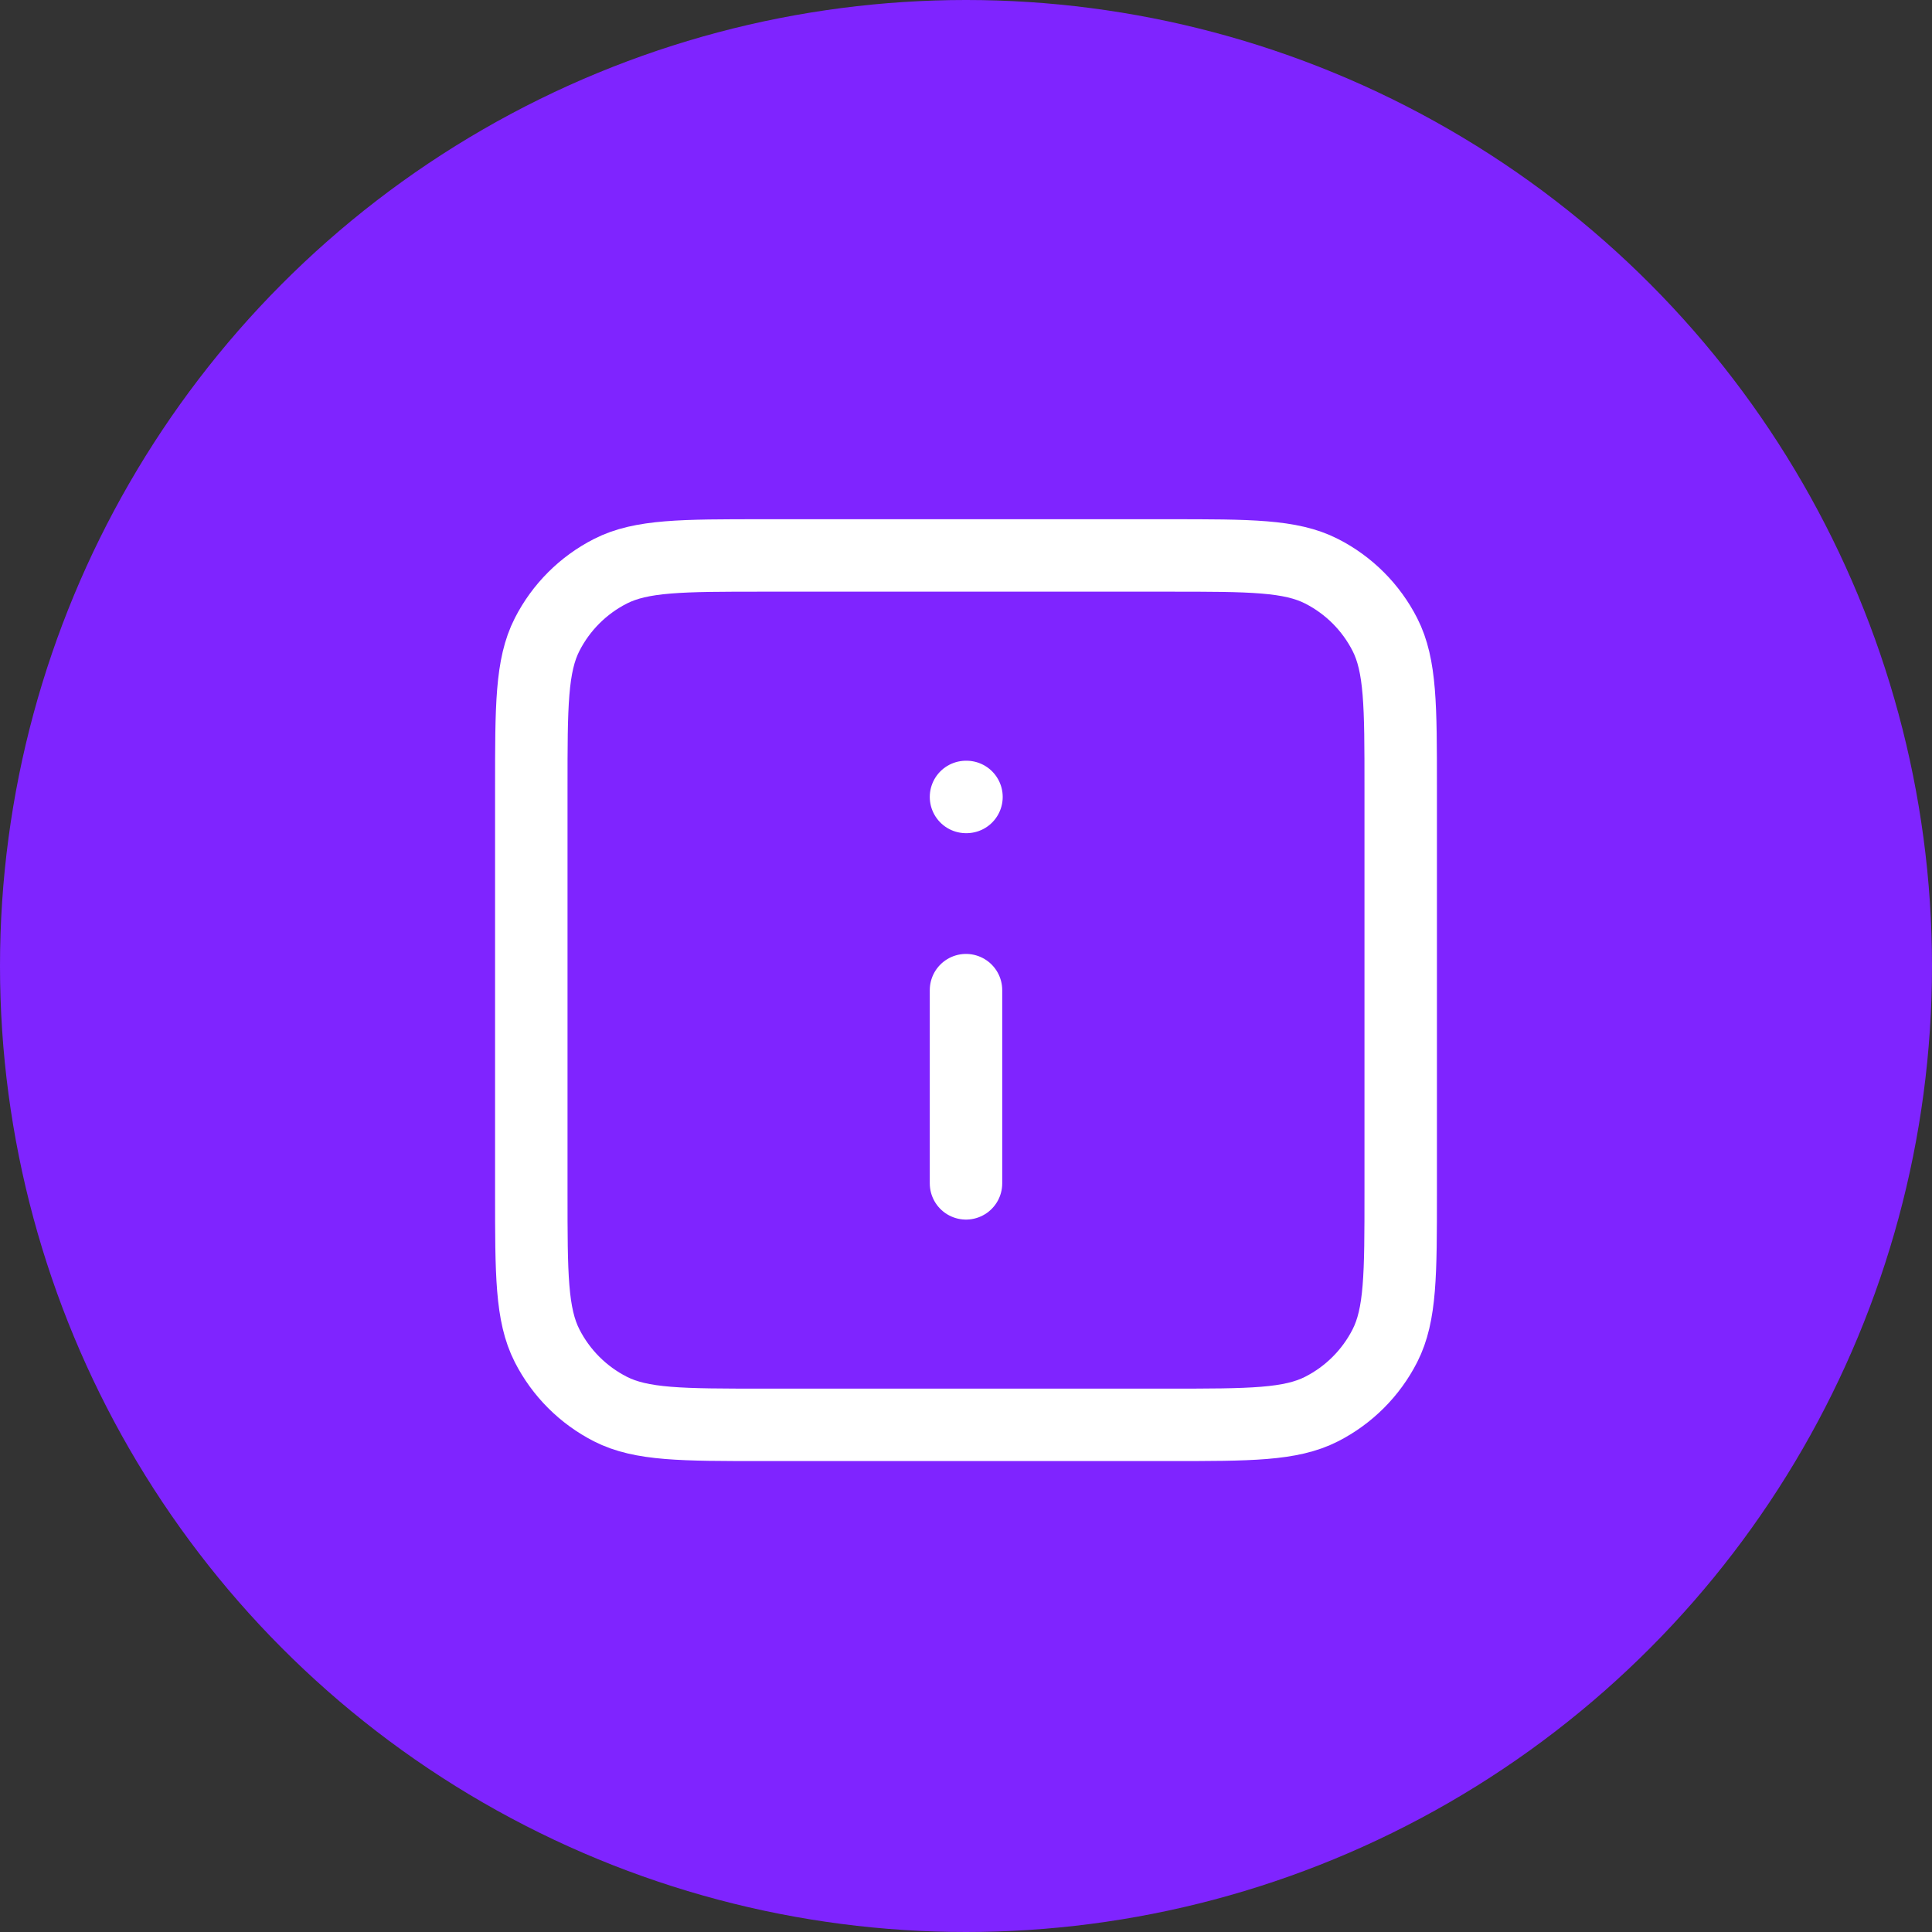 <svg width="40" height="40" viewBox="0 0 40 40" fill="none" xmlns="http://www.w3.org/2000/svg">
<rect x="0" y="0" width="40" height="40" fill="#333333" stroke="none"/>
<circle cx="20" cy="20" r="20" fill="#7F24FF"/>
<path d="M20 24.5V20.5M20 16.5H20.01M15.8 29.5H24.2C25.88 29.5 26.72 29.5 27.362 29.173C27.927 28.885 28.385 28.427 28.673 27.862C29 27.22 29 26.38 29 24.7V16.3C29 14.62 29 13.78 28.673 13.138C28.385 12.573 27.927 12.115 27.362 11.827C26.72 11.5 25.88 11.5 24.2 11.5H15.8C14.12 11.5 13.28 11.5 12.638 11.827C12.073 12.115 11.615 12.573 11.327 13.138C11 13.78 11 14.62 11 16.3V24.7C11 26.38 11 27.22 11.327 27.862C11.615 28.427 12.073 28.885 12.638 29.173C13.28 29.5 14.12 29.5 15.8 29.5Z" stroke="white" stroke-width="1.5" stroke-linecap="round" stroke-linejoin="round"/>
</svg>
